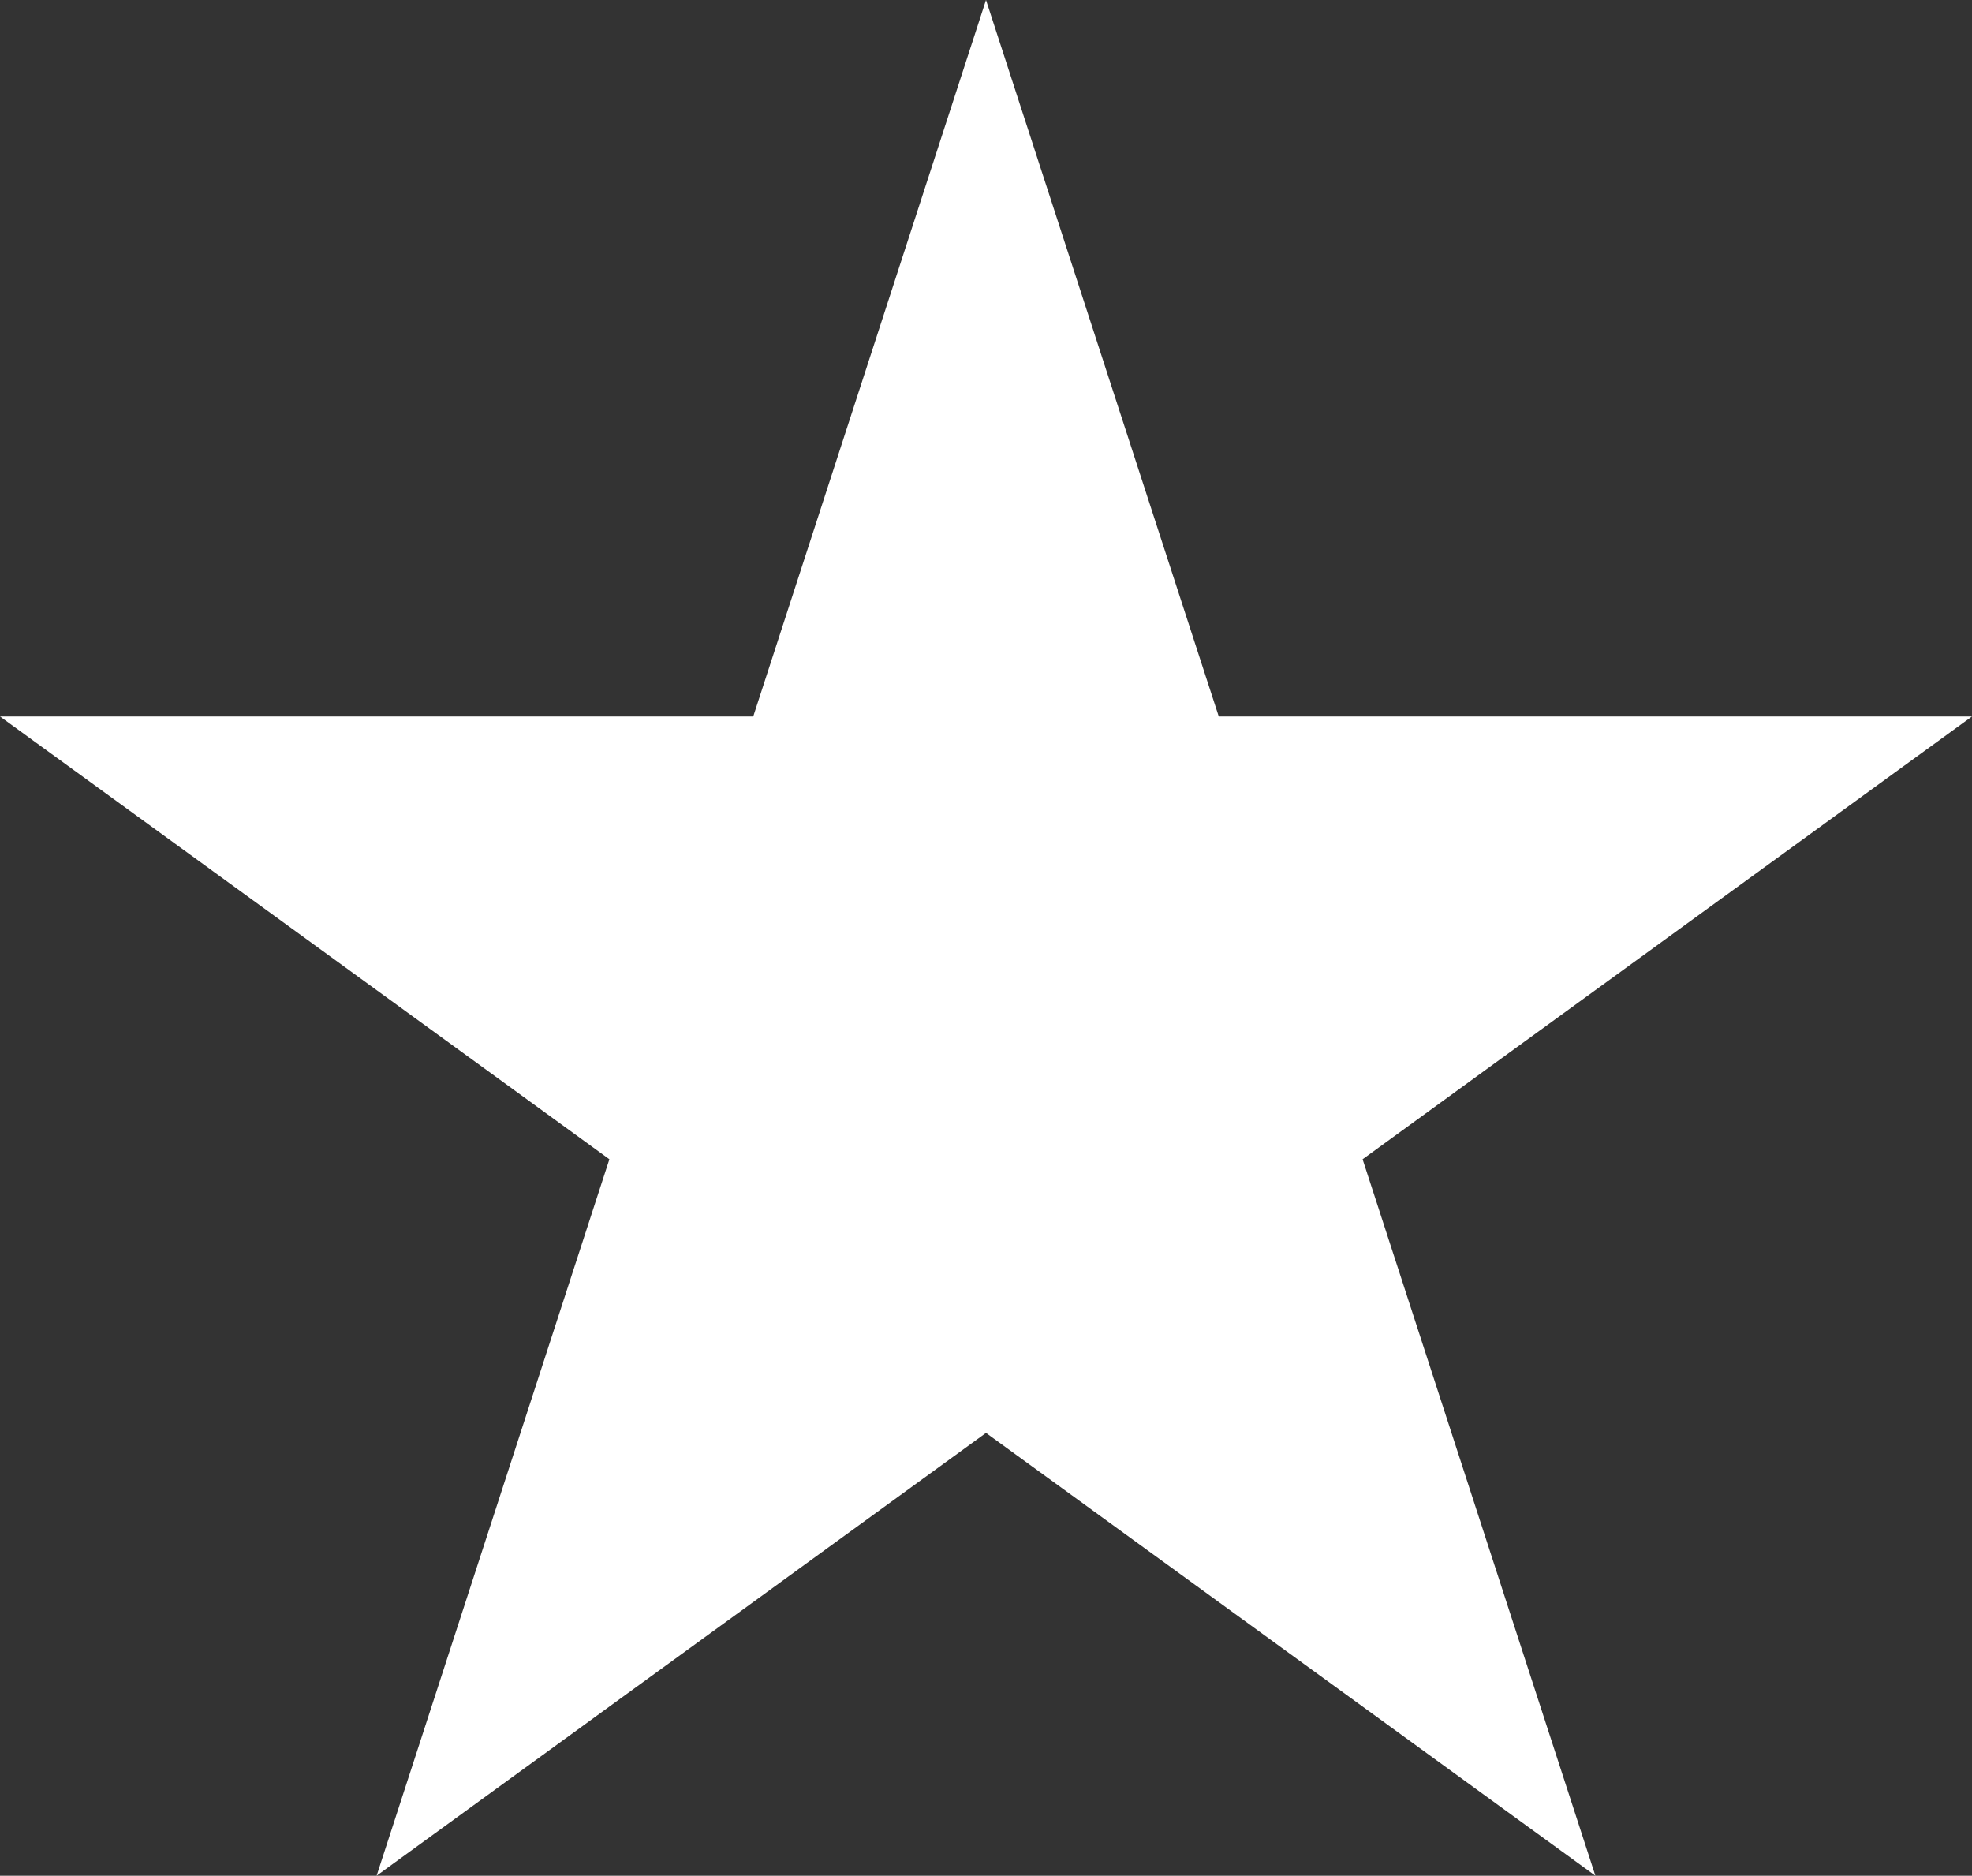 <?xml version="1.0" encoding="utf-8"?>
<!-- Generator: Adobe Illustrator 16.0.0, SVG Export Plug-In . SVG Version: 6.00 Build 0)  -->
<!DOCTYPE svg PUBLIC "-//W3C//DTD SVG 1.1//EN" "http://www.w3.org/Graphics/SVG/1.1/DTD/svg11.dtd">
<svg version="1.1" id="Layer_1" xmlns="http://www.w3.org/2000/svg" xmlns:xlink="http://www.w3.org/1999/xlink" x="0px" y="0px"
	 width="164px" height="155.973px" viewBox="0 0 164 155.973" enable-background="new 0 0 164 155.973" xml:space="preserve">
<rect x="0" y="0" width="164" height="155.973" fill="#333333" stroke="none"/>
<g id="Livello_1_1_">
</g>
<polygon fill="#FFFFFF" points="82,0 101.357,59.577 164,59.577 113.32,96.397 132.678,155.973 82,119.152 31.321,155.973 
	50.679,96.397 0,59.577 62.643,59.577 "/>
</svg>
